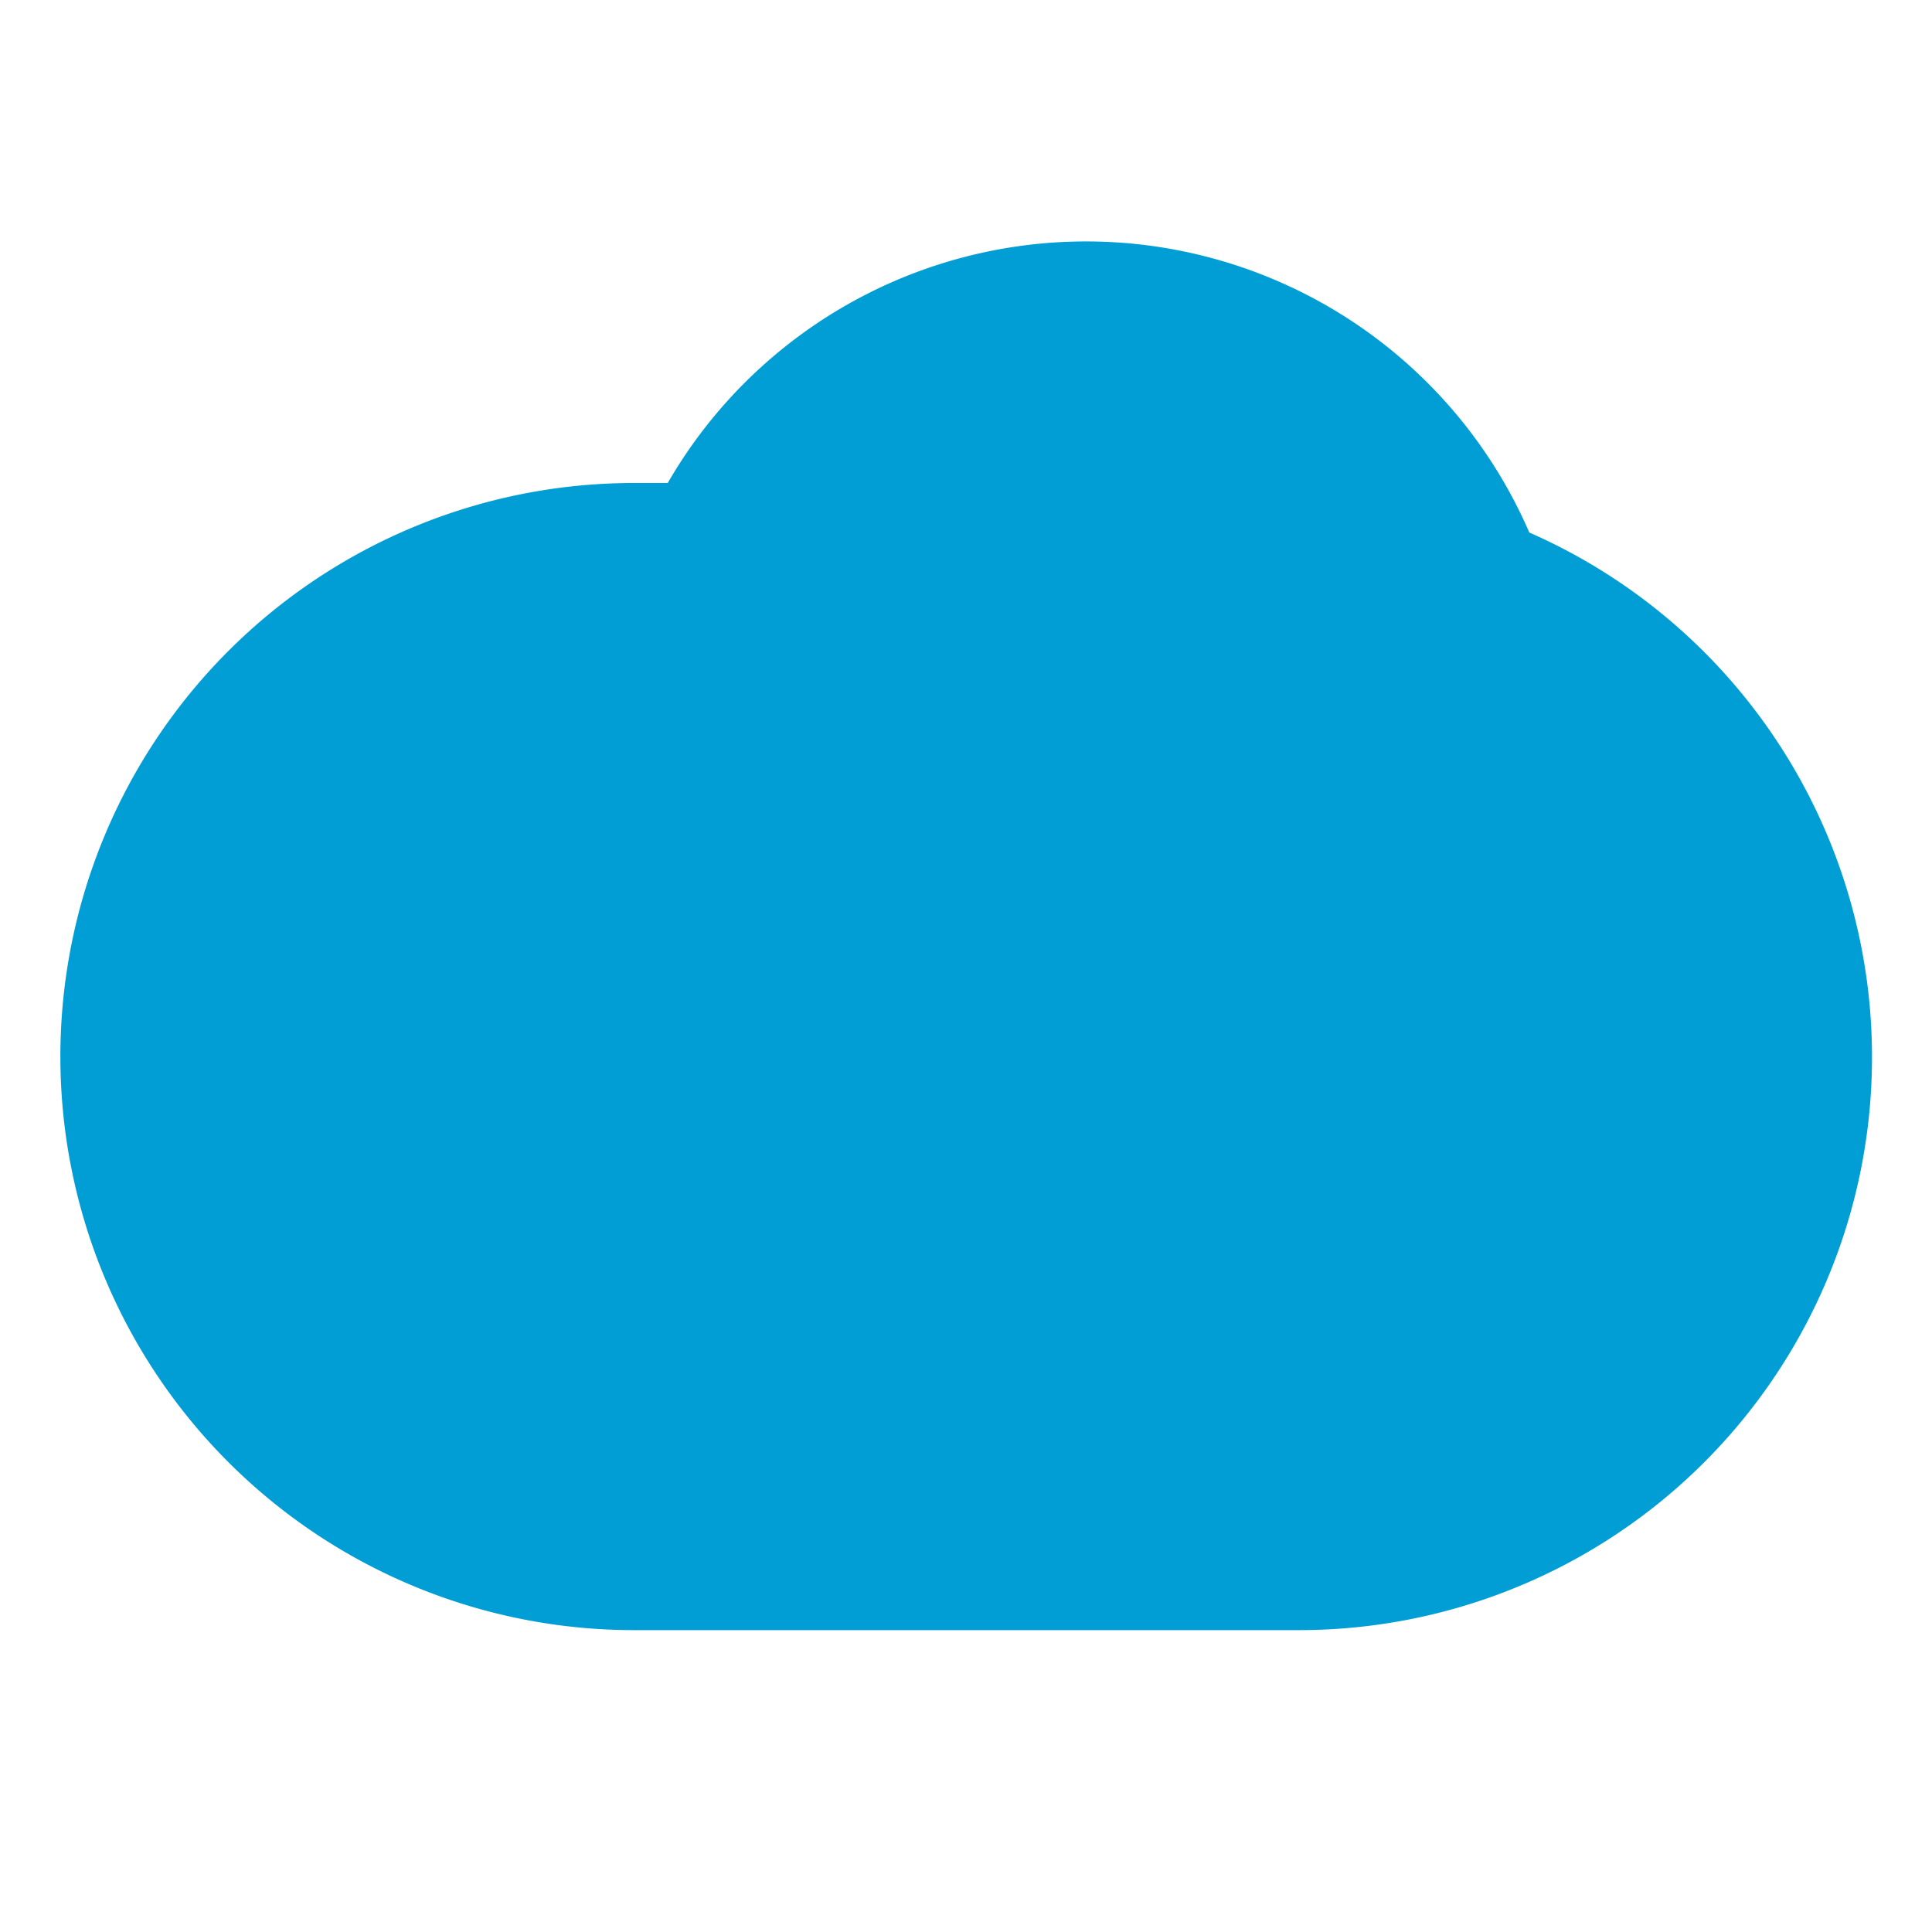 <?xml version="1.0" ?>

<svg width="800px" height="800px" viewBox="0 0 32 32" xmlns="http://www.w3.org/2000/svg">
<defs>
<style>.cls-1{fill:#009ed5;}</style>
</defs>
<title/>
<g data-name="Layer 7" id="Layer_7">
<path class="cls-1" d="M25.33,8.82A8,8,0,0,0,11.06,8L10.5,8a9.5,9.5,0,0,0,0,19h11A9.49,9.49,0,0,0,25.33,8.82Z"/>
</g>
</svg>